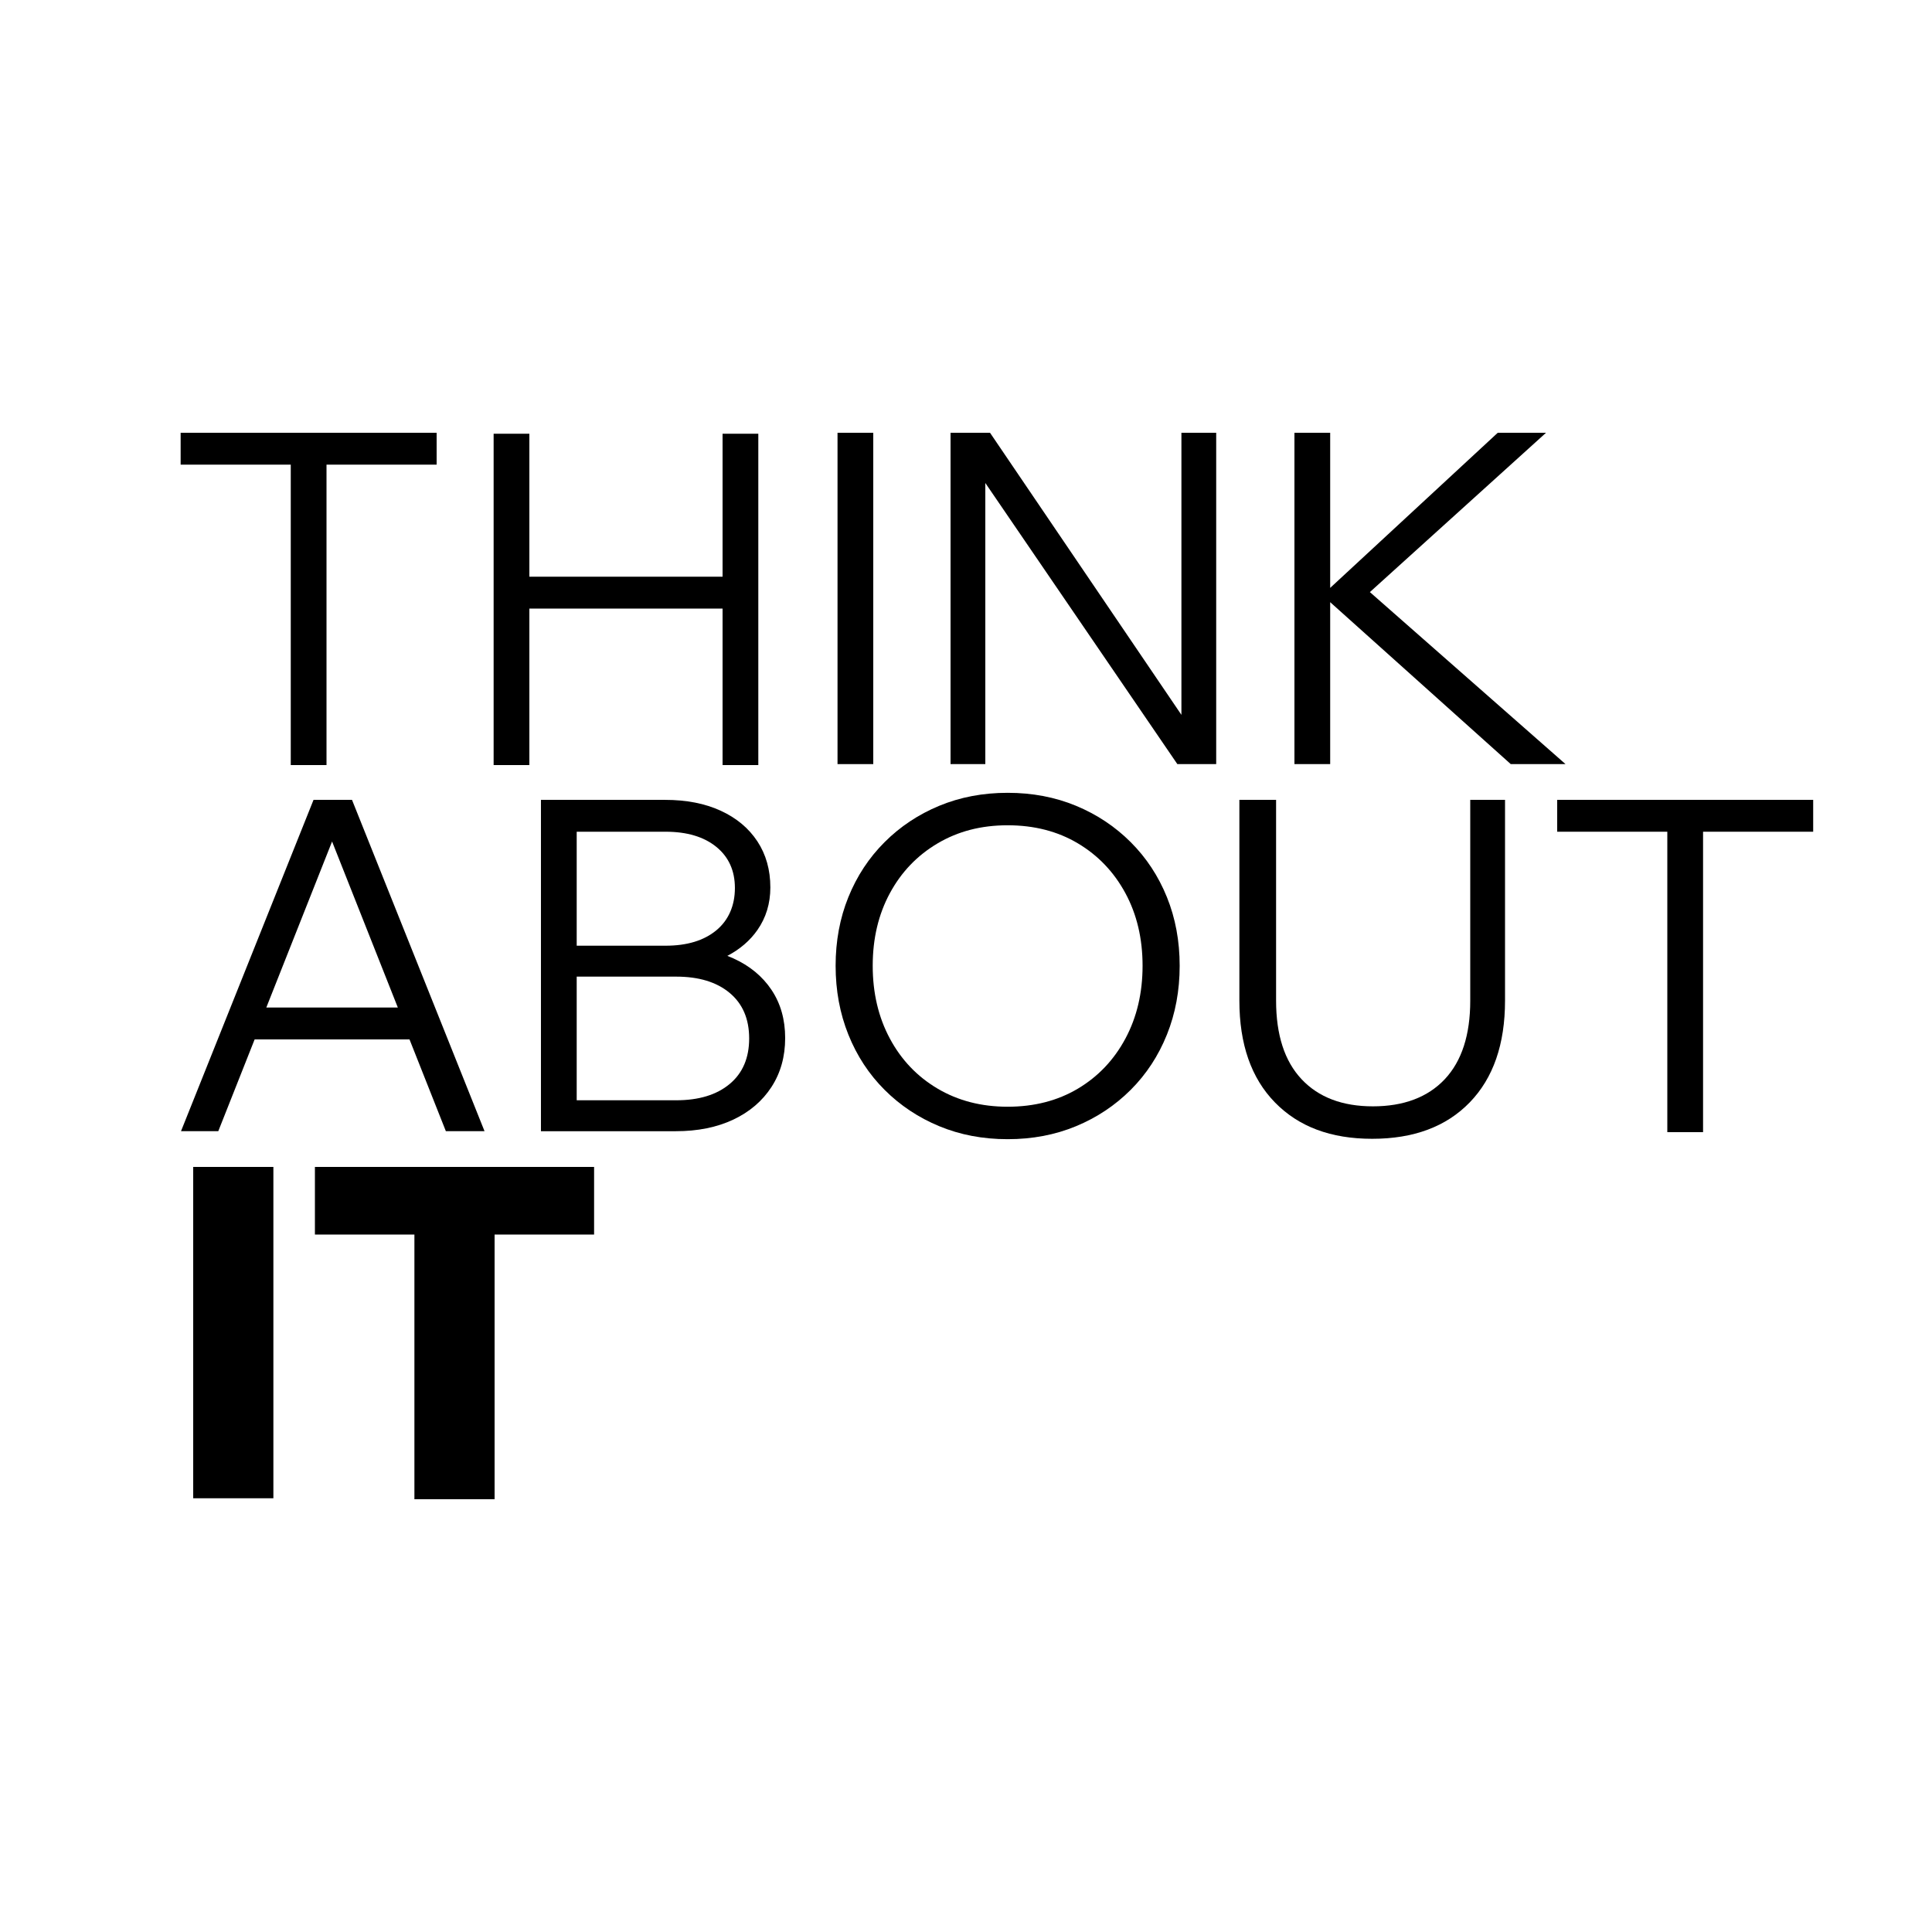 <?xml version="1.0" encoding="UTF-8"?>
<svg data-bbox="187 448 1690 1104" viewBox="0 0 2000 2000" xmlns="http://www.w3.org/2000/svg" data-type="shape">
    <g>
        <path d="M452 448v33H338v311h-37V481H187v-33h265z"/>
        <path d="M785 449v343h-37V630H548v162h-37V449h37v148h200V449h37z"/>
        <path d="M904 791h-37V448h37v343Z"/>
        <path d="M1259 448v343h-40.21L1020 499.99V791h-36V448h40.87L1223 740.01V448h36z"/>
        <path d="M1620.62 791h-56.7L1377 623.37V791h-37V448h37v160.58L1550.47 448h49.97L1418.1 612.93 1620.62 791z"/>
        <path d="M364.39 828h-39.82l-137.2 343h38.59l37.63-95h160.33l37.63 95h40.03l-137.2-343Zm-88.71 215 68.08-171.88L411.84 1043H275.68Z"/>
        <path d="M798.66 1024.69c-9.43-14.07-22.63-24.95-39.57-32.62-2.01-.91-4.06-1.76-6.15-2.56 13.06-6.85 23.42-15.75 31.09-26.7 8.94-12.79 13.43-27.5 13.43-44.13 0-18.23-4.49-34.14-13.43-47.73-8.96-13.59-21.59-24.15-37.9-31.66-16.32-7.52-35.51-11.27-57.57-11.27H559.98v343h139.61c22.7 0 42.53-4 59.49-11.99 16.94-8 30.13-19.27 39.57-33.82 9.43-14.55 14.15-31.42 14.15-50.61s-4.72-35.82-14.15-49.89ZM597 861h92c22.15 0 39.64 5.22 52.49 15.65 12.84 10.44 19.28 24.64 19.28 42.62s-6.43 33.23-19.28 43.83c-12.84 10.6-30.34 15.89-52.49 15.89h-92v-118Zm158.32 261.16c-13.46 11.23-31.92 16.84-55.33 16.84H597v-128h102.99c23.41 0 41.86 5.61 55.33 16.84 13.48 11.23 20.21 26.95 20.21 47.16s-6.73 35.93-20.21 47.16Z"/>
        <path d="M1043.11 1179.28c-25.61 0-49.2-4.48-70.8-13.44-21.6-8.96-40.48-21.52-56.64-37.68-16.16-16.15-28.64-35.2-37.44-57.12-8.8-21.91-13.2-45.68-13.2-71.28s4.39-49.28 13.2-71.04c8.8-21.76 21.28-40.72 37.44-56.88 16.16-16.16 35.04-28.72 56.64-37.68 21.6-8.95 45.2-13.44 70.8-13.44s49.2 4.49 70.8 13.44c21.6 8.96 40.48 21.53 56.64 37.68 16.16 16.16 28.63 35.12 37.44 56.88 8.8 21.77 13.2 45.44 13.2 71.04s-4.4 49.37-13.2 71.28c-8.81 21.92-21.29 40.96-37.44 57.12-16.16 16.16-35.04 28.73-56.64 37.68-21.6 8.96-45.2 13.44-70.8 13.44Zm0-33.6c27.52 0 51.76-6.24 72.72-18.72 20.96-12.48 37.36-29.76 49.2-51.84 11.83-22.08 17.76-47.2 17.76-75.36s-5.92-53.2-17.76-75.12c-11.84-21.91-28.25-39.12-49.2-51.6-20.96-12.48-45.2-18.72-72.72-18.72s-51.36 6.24-72.48 18.72-37.61 29.69-49.44 51.6c-11.84 21.92-17.76 46.96-17.76 75.12s5.92 53.28 17.76 75.36c11.83 22.08 28.32 39.36 49.44 51.84s45.28 18.72 72.48 18.72Z"/>
        <path d="M1558 828v207.84c0 45.12-12.18 80.24-36.54 105.36-24.36 25.12-58.02 37.68-100.96 37.68s-76.2-12.55-100.72-37.68c-24.52-25.12-36.78-60.24-36.78-105.36V828h38v207.84c0 35.52 8.79 62.64 26.38 81.36 17.58 18.72 42.21 28.08 73.88 28.08s56.76-9.36 74.35-28.08c17.59-18.72 26.38-45.84 26.38-81.36V828h36Z"/>
        <path d="M1877 828v33h-114v311h-37V861h-114v-33h265z"/>
        <path d="M283 1551h-83v-343h83v343Z"/>
        <path d="M615 1208v70H512v274h-83v-274H326v-70h289z"/>
    </g>
</svg>
